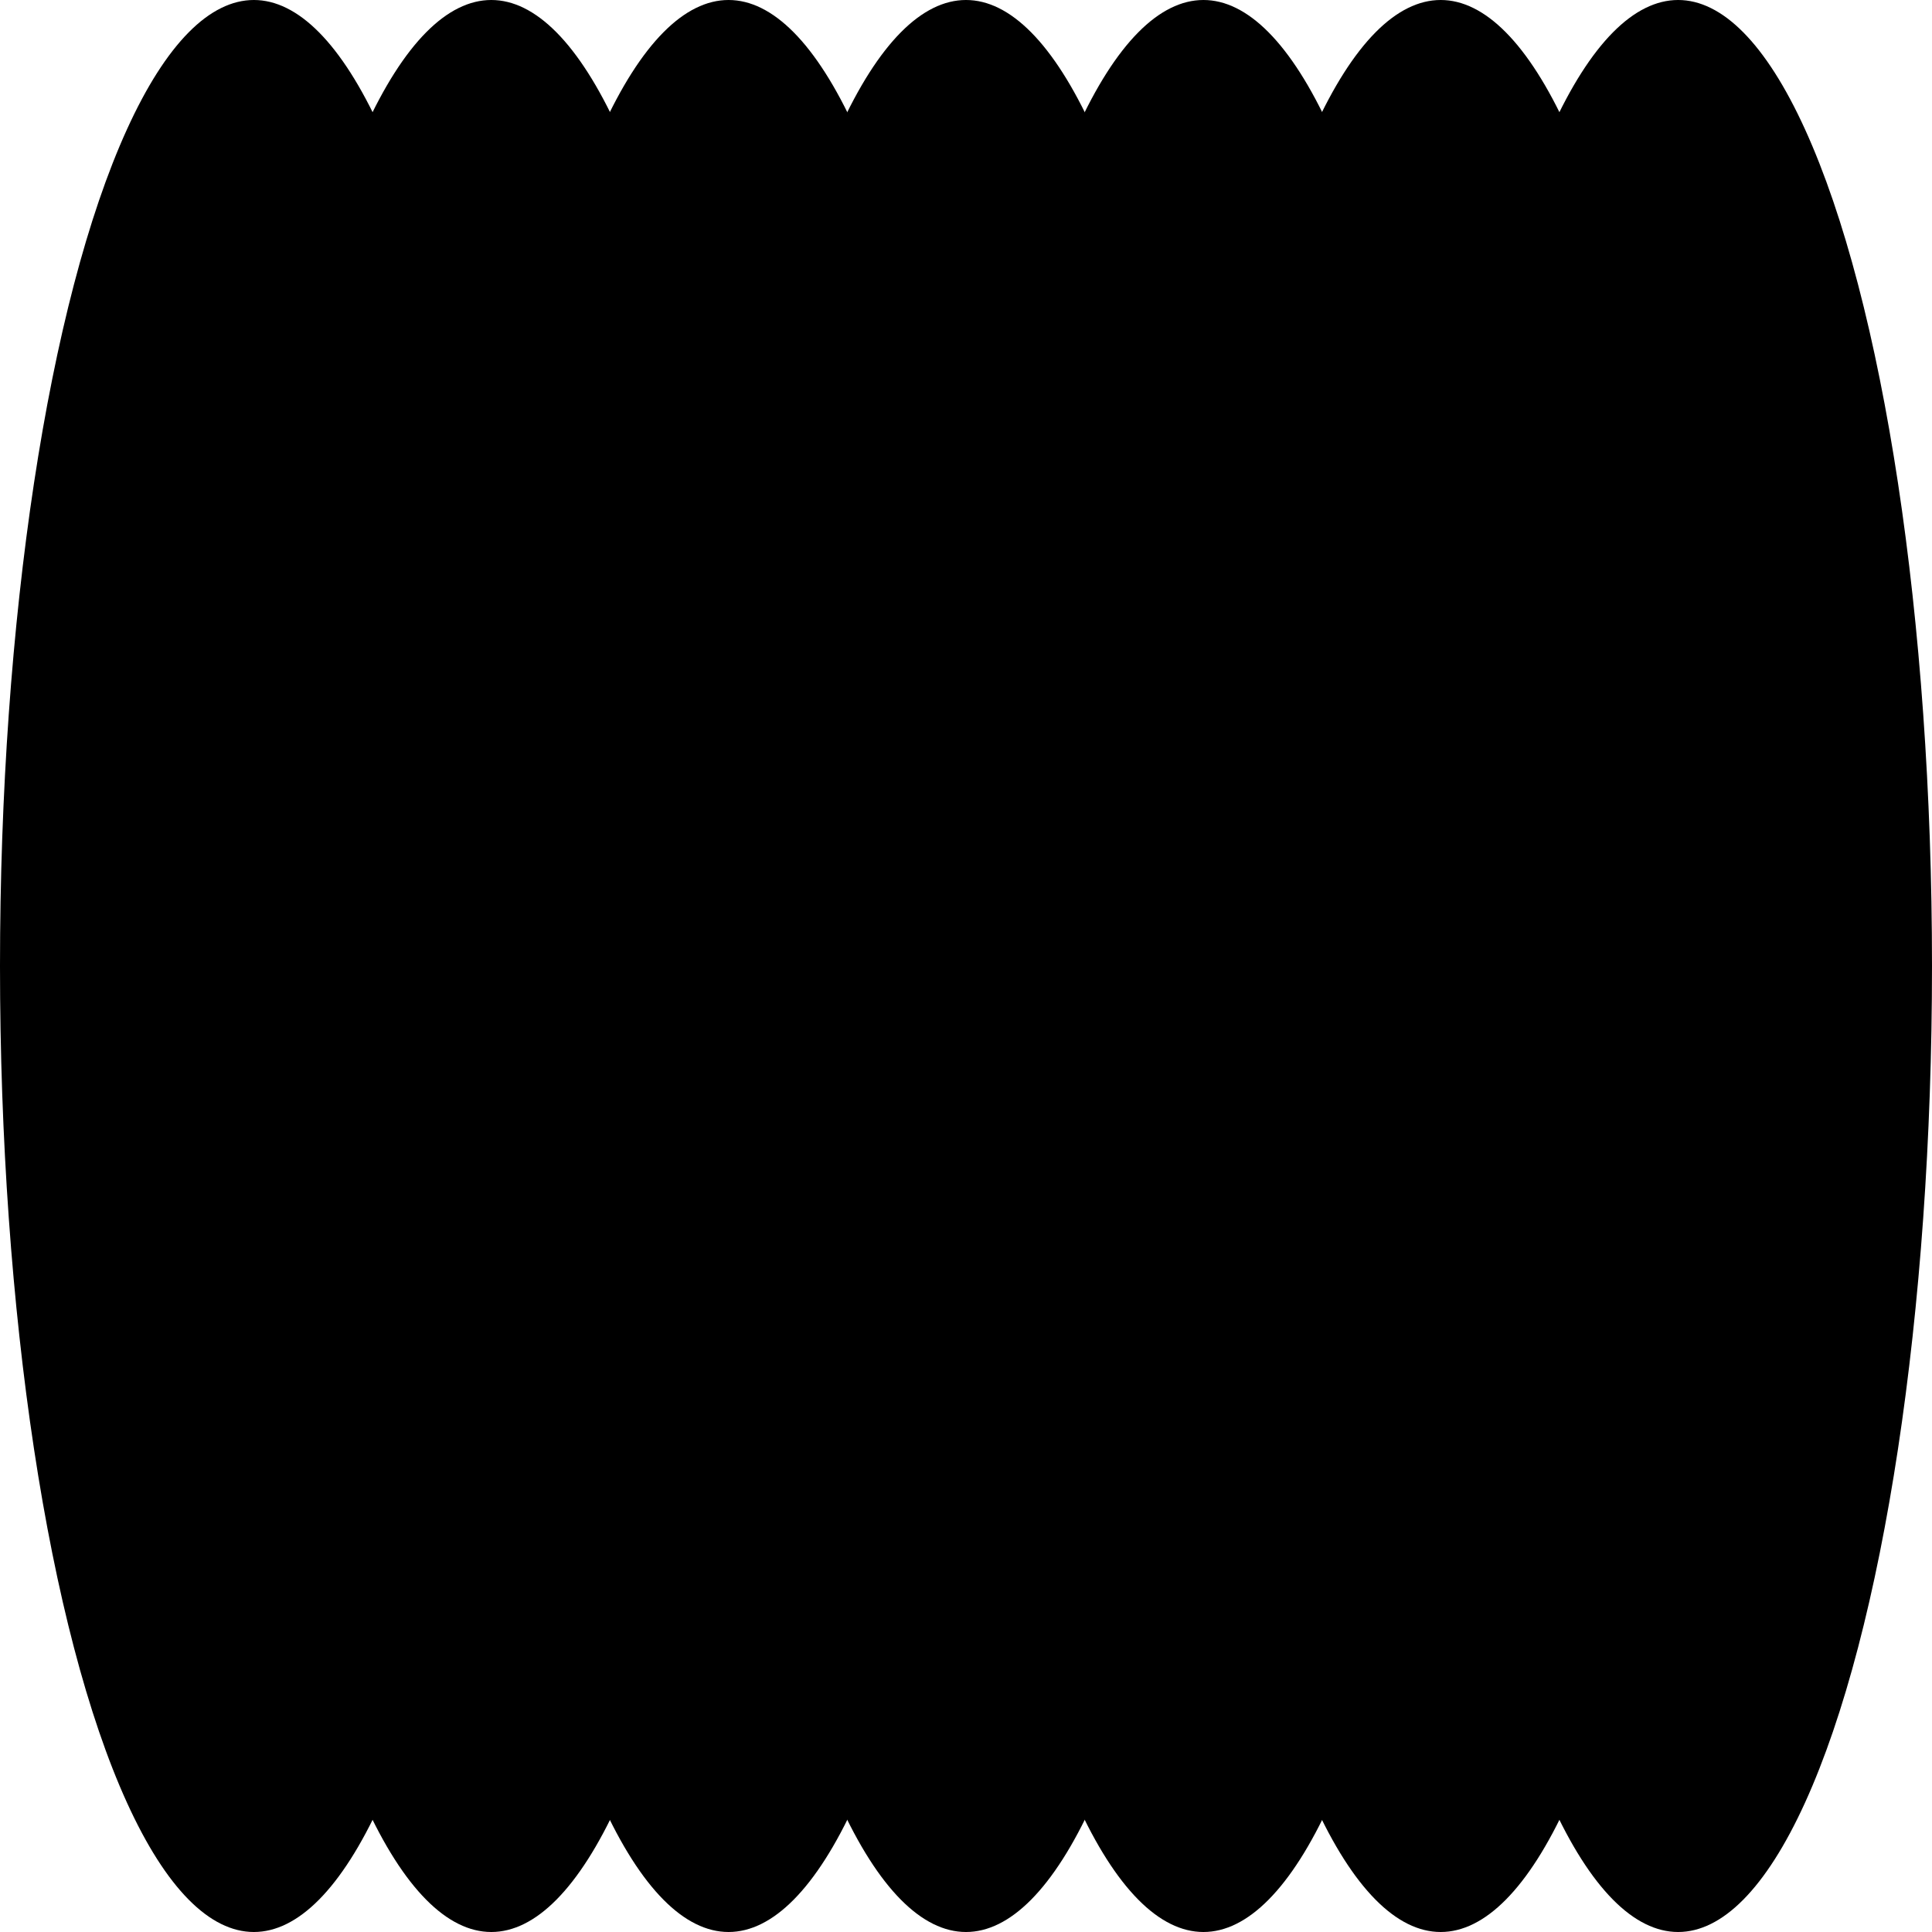 


	
    		<svg width="100" height="100"  id="svgMask" viewBox="0 0 100 100" preserveAspectRatio="none" xmlns="http://www.w3.org/2000/svg">
   <ellipse cx="13.14" cy="50" rx="13.14" ry="50"/>
  <ellipse cx="25.43" cy="50" rx="13.14" ry="50"/>
  <ellipse cx="37.71" cy="50" rx="13.14" ry="50"/>
  <ellipse cx="50" cy="50" rx="13.14" ry="50"/>
  <ellipse cx="62.29" cy="50" rx="13.14" ry="50"/>
  <ellipse cx="74.57" cy="50" rx="13.14" ry="50"/>
  <ellipse cx="86.86" cy="50" rx="13.14" ry="50"/>
		</svg>